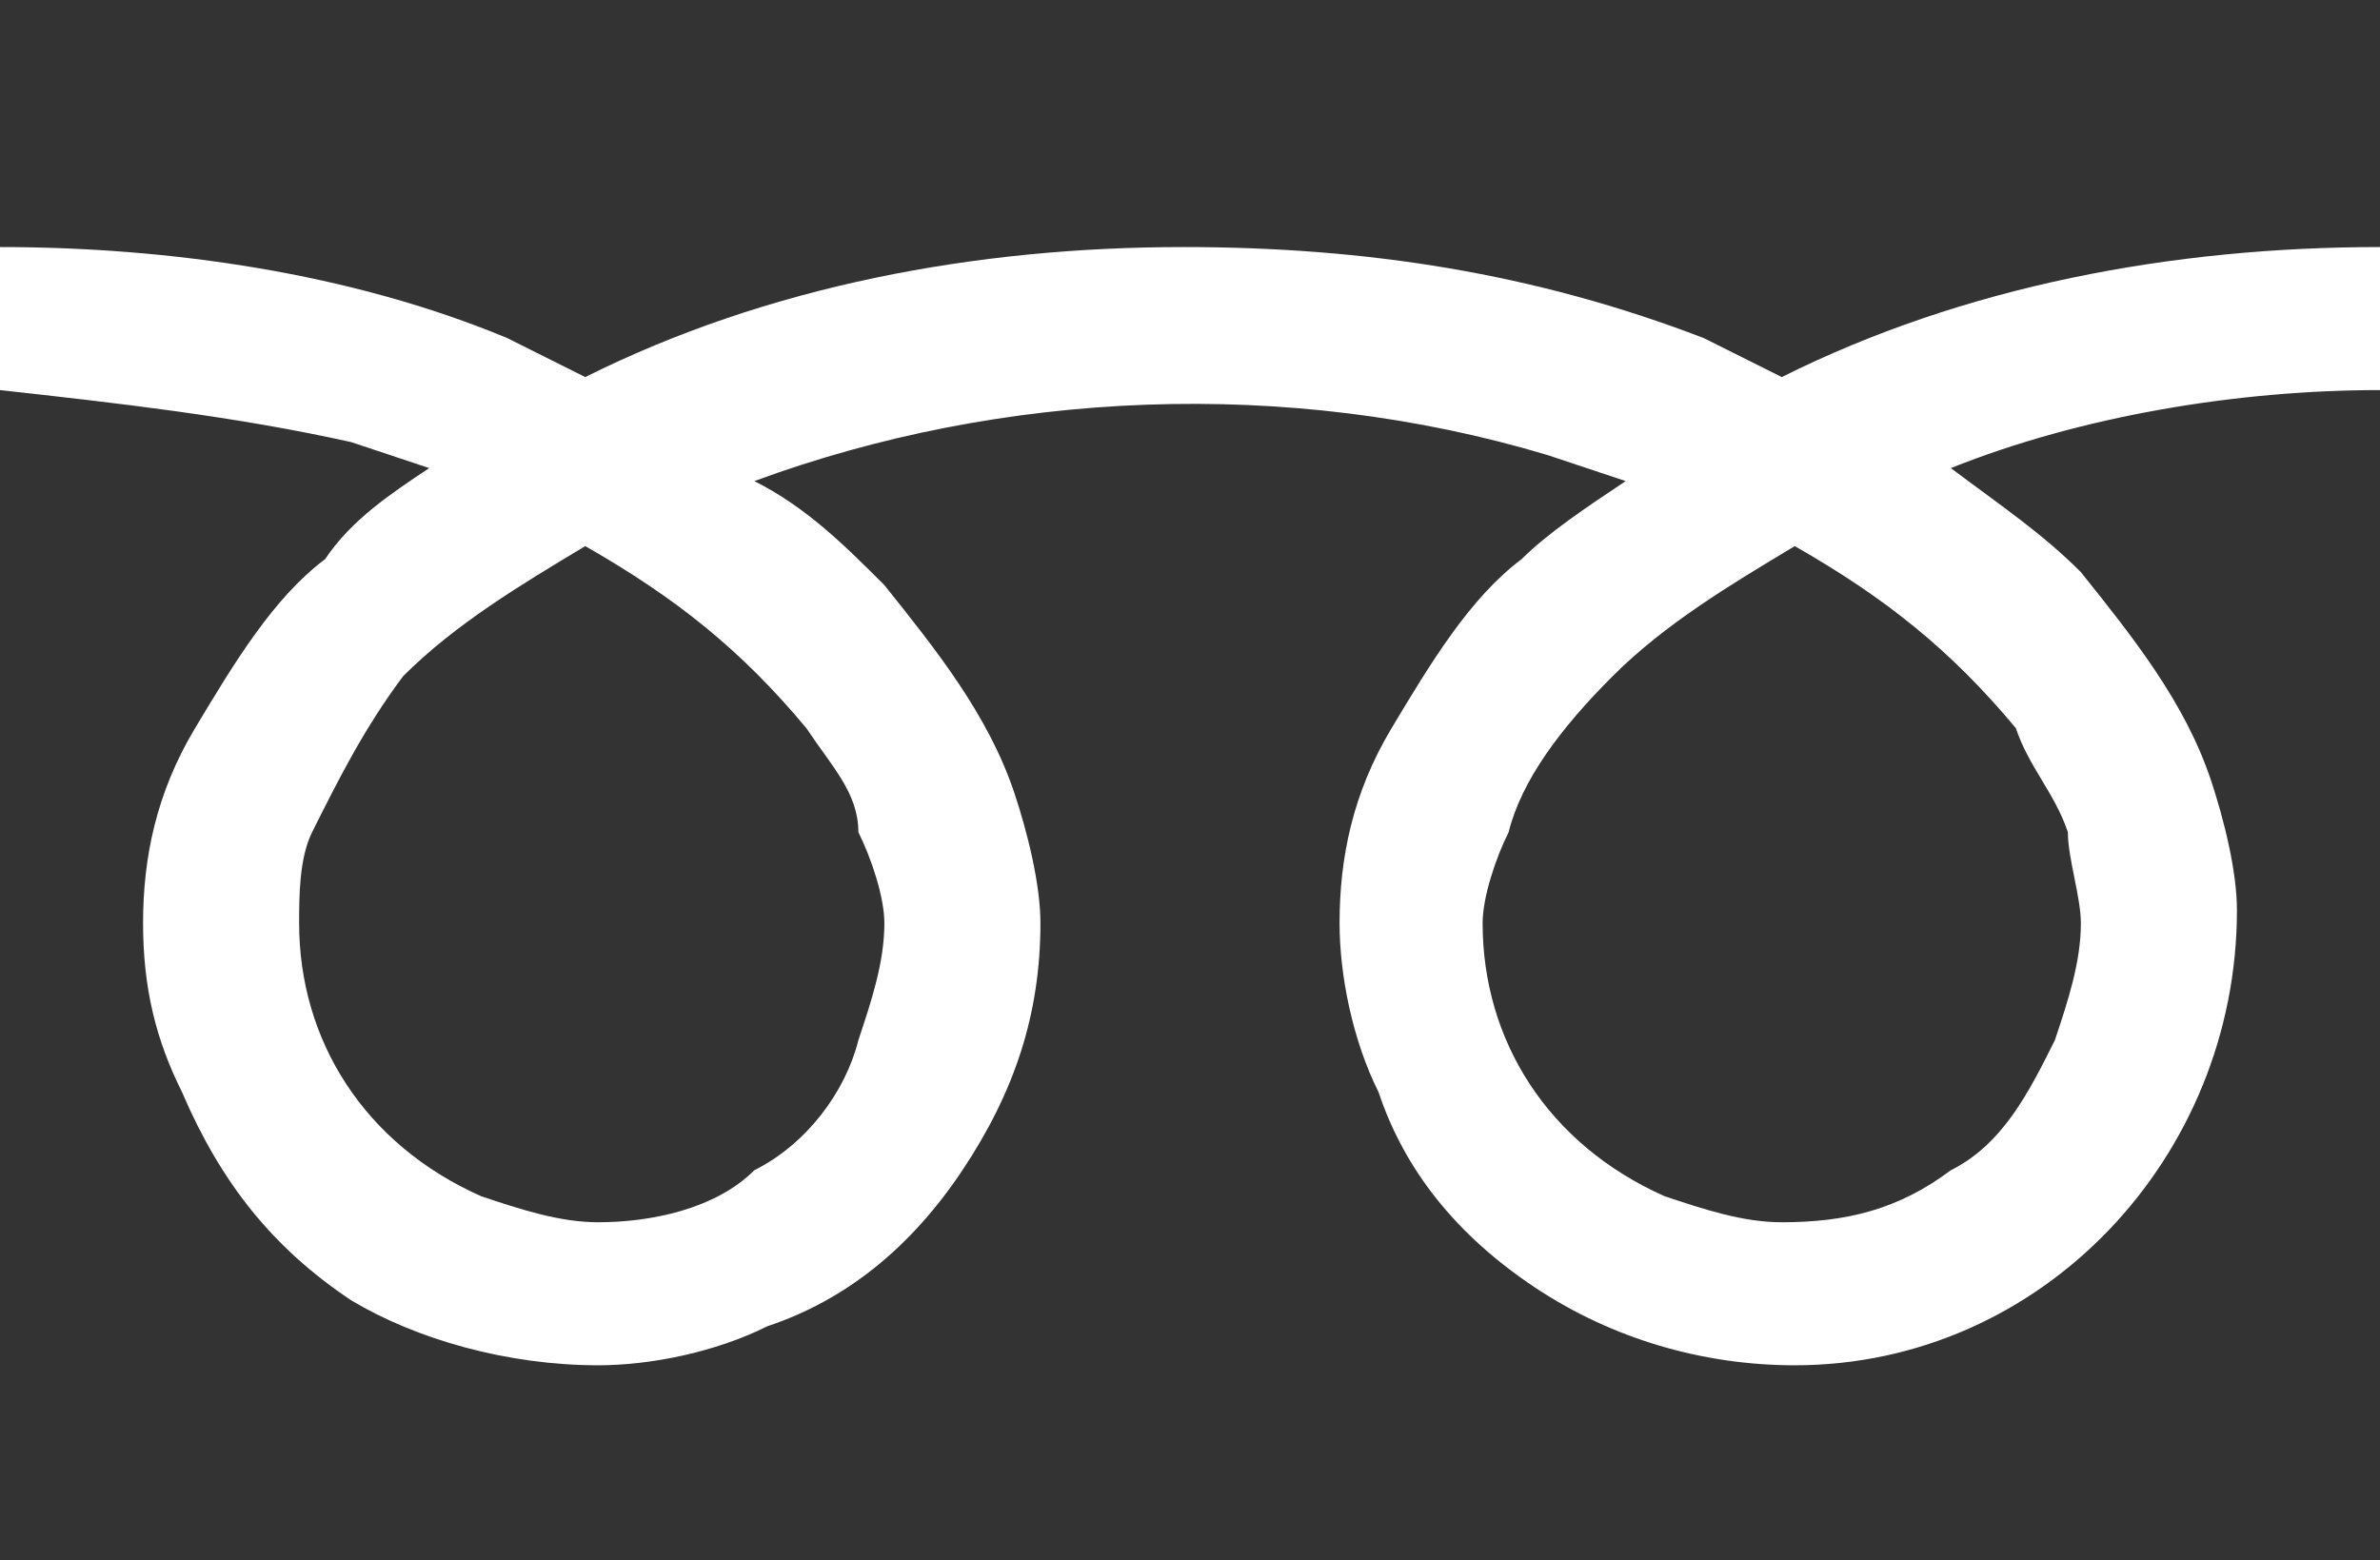 <?xml version="1.0" encoding="utf-8"?>
<!-- Generator: Adobe Illustrator 25.2.1, SVG Export Plug-In . SVG Version: 6.00 Build 0)  -->
<svg version="1.1" id="レイヤー_1" xmlns="http://www.w3.org/2000/svg" xmlns:xlink="http://www.w3.org/1999/xlink" x="0px"
	 y="0px" viewBox="0 0 18.3 12" style="enable-background:new 0 0 18.3 12;" xml:space="preserve">
<style type="text/css">
	.st0{fill:#333333;}
</style>
<g id="レイヤー_2_1_">
	<g id="content">
		<path class="st0" d="M0,0v1.9c1.3,0,2.7,0.2,3.9,0.7c0.2,0.1,0.4,0.2,0.6,0.3c1.4-0.7,3-1,4.6-1c1.4,0,2.7,0.2,4,0.7
			c0.2,0.1,0.4,0.2,0.6,0.3c1.4-0.7,3-1,4.6-1V0H0z"/>
		<path class="st0" d="M11.4,7.1c0,0.9,0.5,1.7,1.4,2.1c0.3,0.1,0.6,0.2,0.9,0.2c0.5,0,0.9-0.1,1.3-0.4c0.4-0.2,0.6-0.6,0.8-1
			C15.9,7.7,16,7.4,16,7.1c0-0.2-0.1-0.5-0.1-0.7c-0.1-0.3-0.3-0.5-0.4-0.8c-0.5-0.6-1-1-1.7-1.4c-0.5,0.3-1,0.6-1.4,1
			C12,5.6,11.7,6,11.6,6.4C11.5,6.6,11.4,6.9,11.4,7.1z"/>
		<path class="st0" d="M16,4.4c0.4,0.5,0.8,1,1,1.6c0.1,0.3,0.2,0.7,0.2,1c0,1.9-1.5,3.5-3.4,3.5c-0.7,0-1.4-0.2-2-0.6
			c-0.6-0.4-1-0.9-1.2-1.5c-0.2-0.4-0.3-0.9-0.3-1.3c0-0.5,0.1-1,0.4-1.5c0.3-0.5,0.6-1,1-1.3c0.2-0.2,0.5-0.4,0.8-0.6l-0.6-0.2
			C9.9,2.9,7.7,3,5.8,3.7c0.4,0.2,0.7,0.5,1,0.8c0.4,0.5,0.8,1,1,1.6C7.9,6.4,8,6.8,8,7.1C8,7.8,7.8,8.4,7.4,9
			c-0.4,0.6-0.9,1-1.5,1.2c-0.4,0.2-0.9,0.3-1.3,0.3c-0.7,0-1.4-0.2-1.9-0.5c-0.6-0.4-1-0.9-1.3-1.6C1.2,8,1.1,7.6,1.1,7.1
			c0-0.5,0.1-1,0.4-1.5c0.3-0.5,0.6-1,1-1.3C2.7,4,3,3.8,3.3,3.6L2.7,3.4C1.8,3.2,0.9,3.1,0,3v9h18.3V3C17.2,3,16,3.2,15,3.6
			C15.4,3.9,15.7,4.1,16,4.4z"/>
		<path class="st0" d="M2.3,7.1c0,0.9,0.5,1.7,1.4,2.1C4,9.3,4.3,9.4,4.6,9.4C5,9.4,5.5,9.3,5.8,9c0.4-0.2,0.7-0.6,0.8-1
			c0.1-0.3,0.2-0.6,0.2-0.9c0-0.2-0.1-0.5-0.2-0.7C6.6,6.1,6.4,5.9,6.2,5.6c-0.5-0.6-1-1-1.7-1.4c-0.5,0.3-1,0.6-1.4,1
			C2.8,5.6,2.6,6,2.4,6.4C2.3,6.6,2.3,6.9,2.3,7.1z"/>
	</g>
</g>
</svg>
